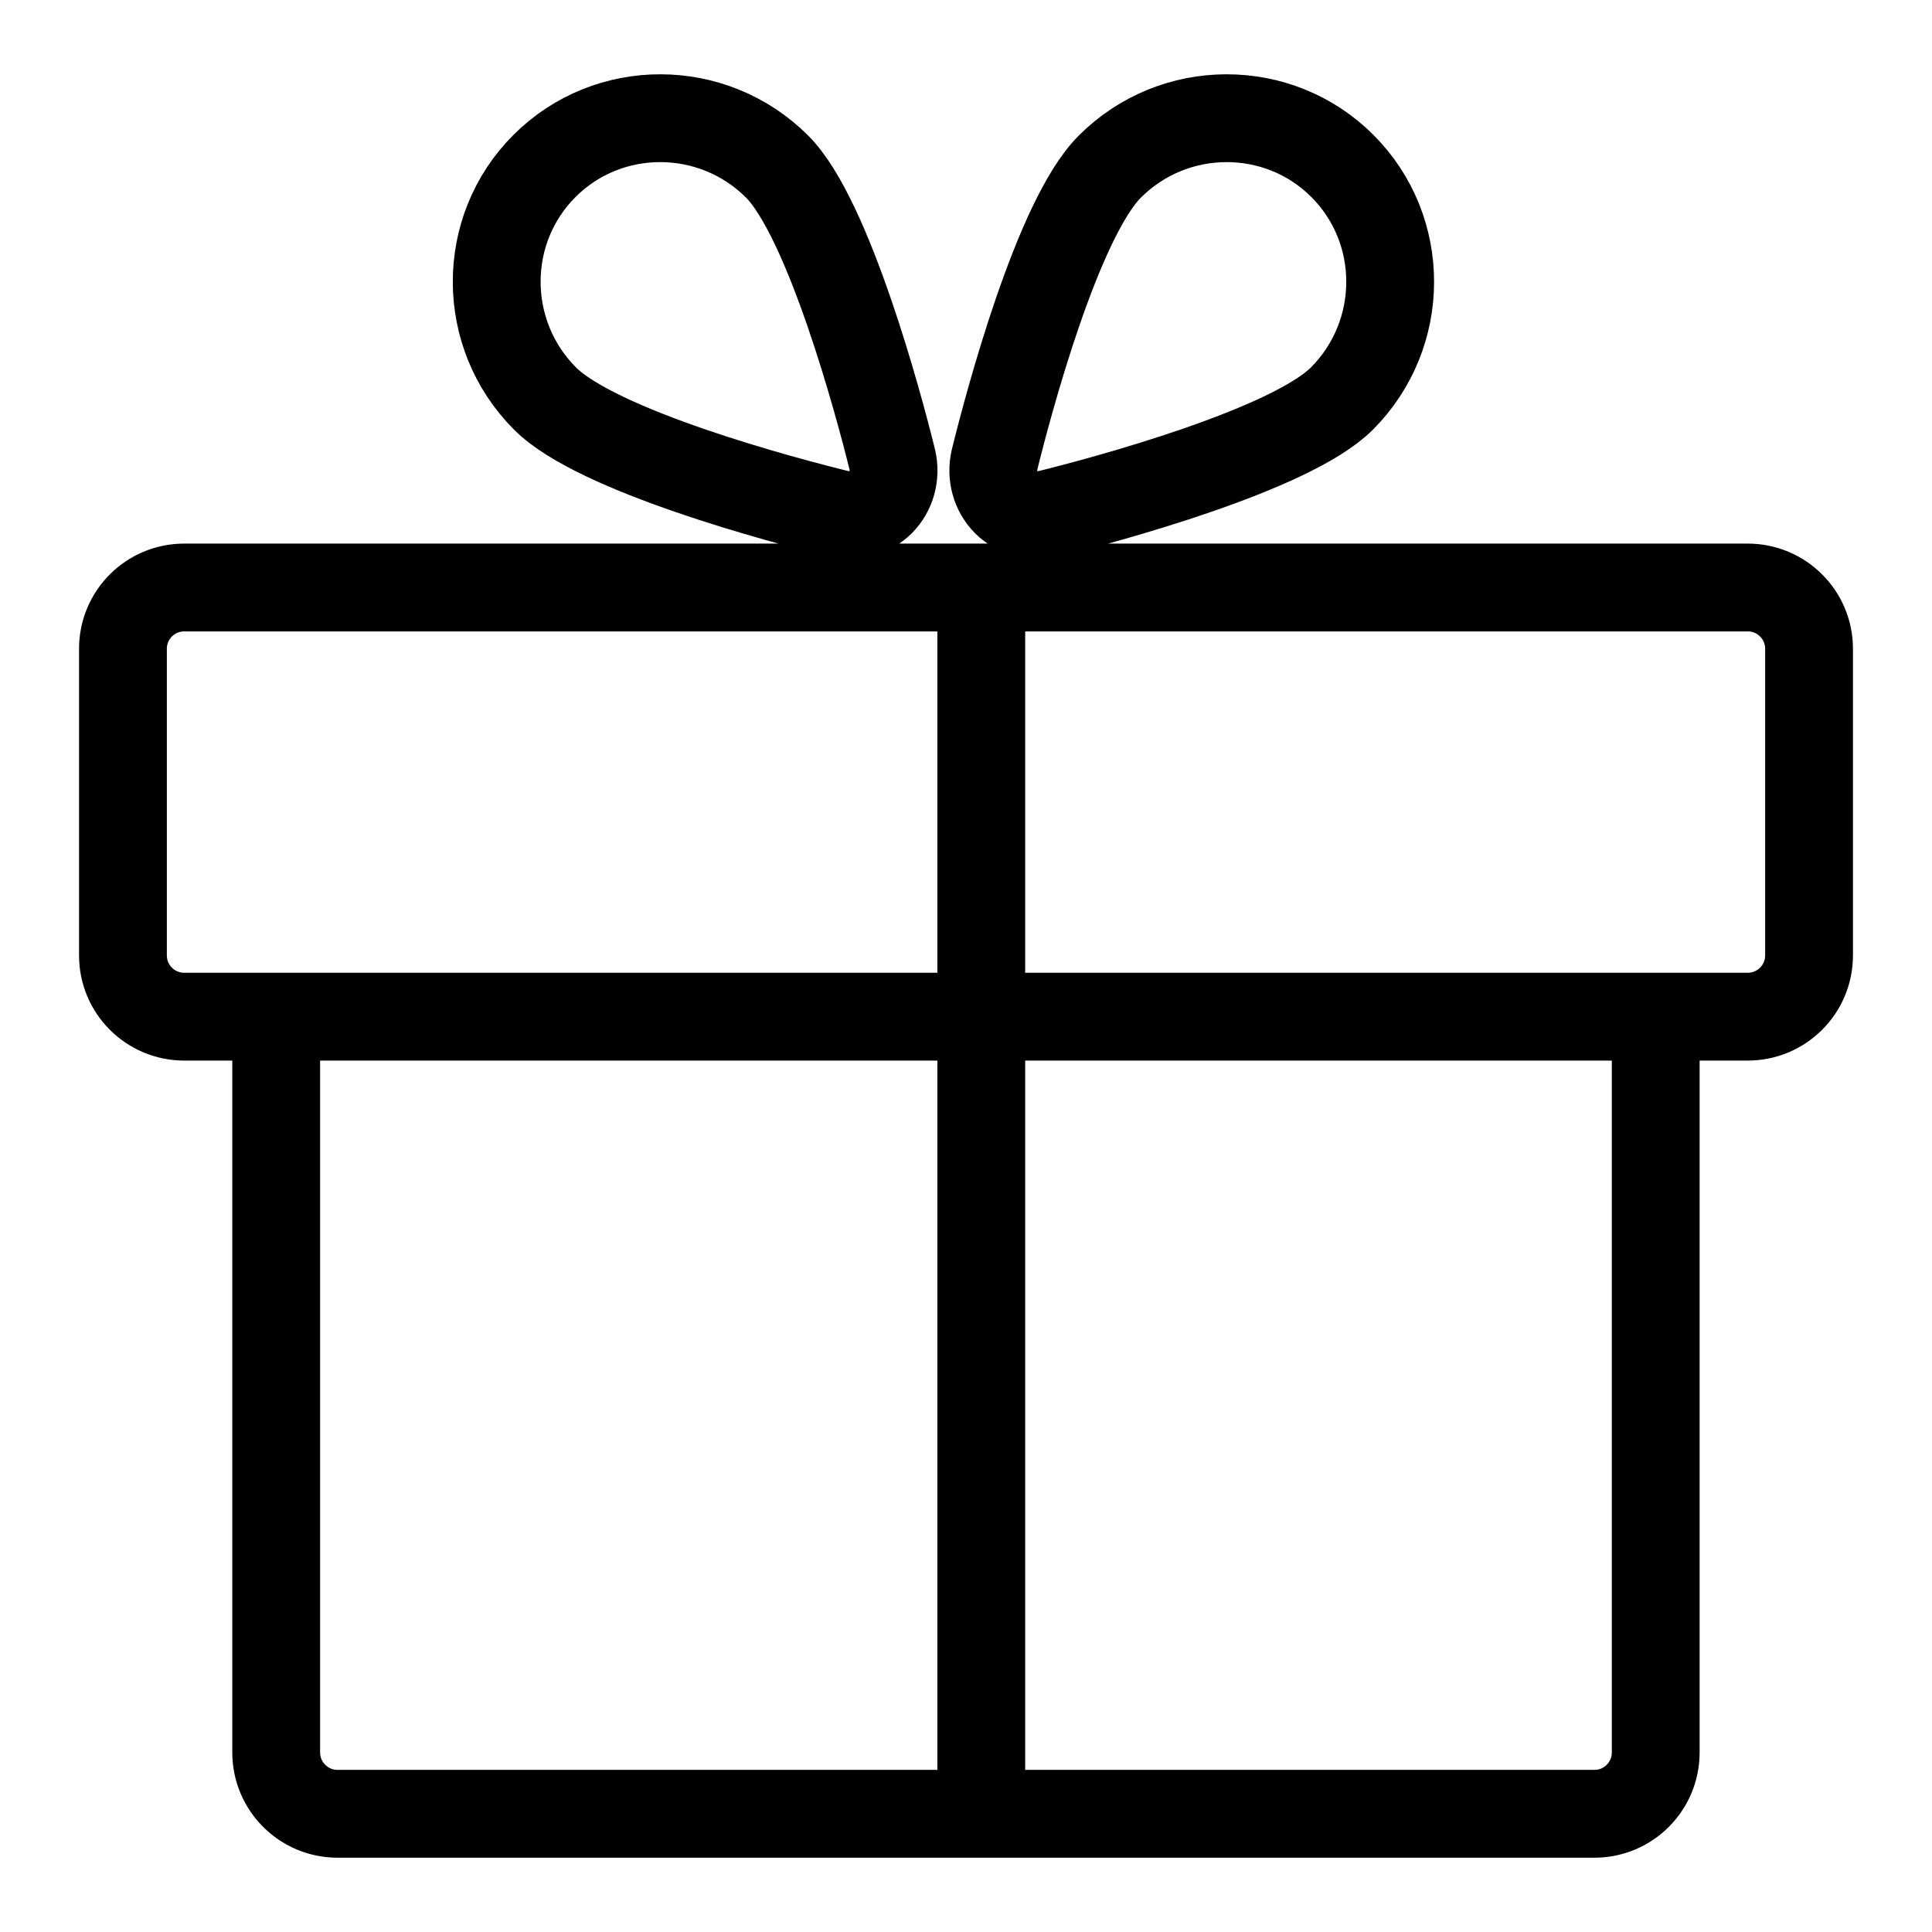 <?xml version="1.0" encoding="UTF-8"?> <svg xmlns="http://www.w3.org/2000/svg" width="22" height="22" viewBox="0 0 22 22" fill="none"><path d="M11.174 20.654V6.69M9.549 5.852C9.722 5.891 9.904 5.843 10.029 5.719C10.153 5.595 10.201 5.412 10.162 5.239C10.007 4.606 9.435 2.483 8.849 1.897C8.117 1.165 6.927 1.162 6.2 1.89C5.472 2.617 5.475 3.807 6.207 4.539C6.803 5.135 8.916 5.697 9.549 5.852ZM11.324 5.239C11.285 5.412 11.333 5.594 11.457 5.719C11.582 5.843 11.764 5.891 11.937 5.852C12.57 5.697 14.693 5.125 15.28 4.539C16.011 3.807 16.014 2.617 15.286 1.89C14.559 1.162 13.369 1.165 12.638 1.897C12.041 2.493 11.479 4.606 11.324 5.239ZM2.098 11.577H19.902C20.287 11.577 20.6 11.265 20.6 10.879V7.388C20.6 7.002 20.287 6.69 19.902 6.69H2.098C1.712 6.69 1.4 7.002 1.4 7.388V10.879C1.4 11.265 1.712 11.577 2.098 11.577ZM18.854 11.577V19.955C18.854 20.341 18.542 20.654 18.156 20.654H3.844C3.458 20.654 3.145 20.341 3.145 19.955V11.577H18.854Z" stroke="black" stroke-linecap="round" stroke-linejoin="round"></path></svg> 